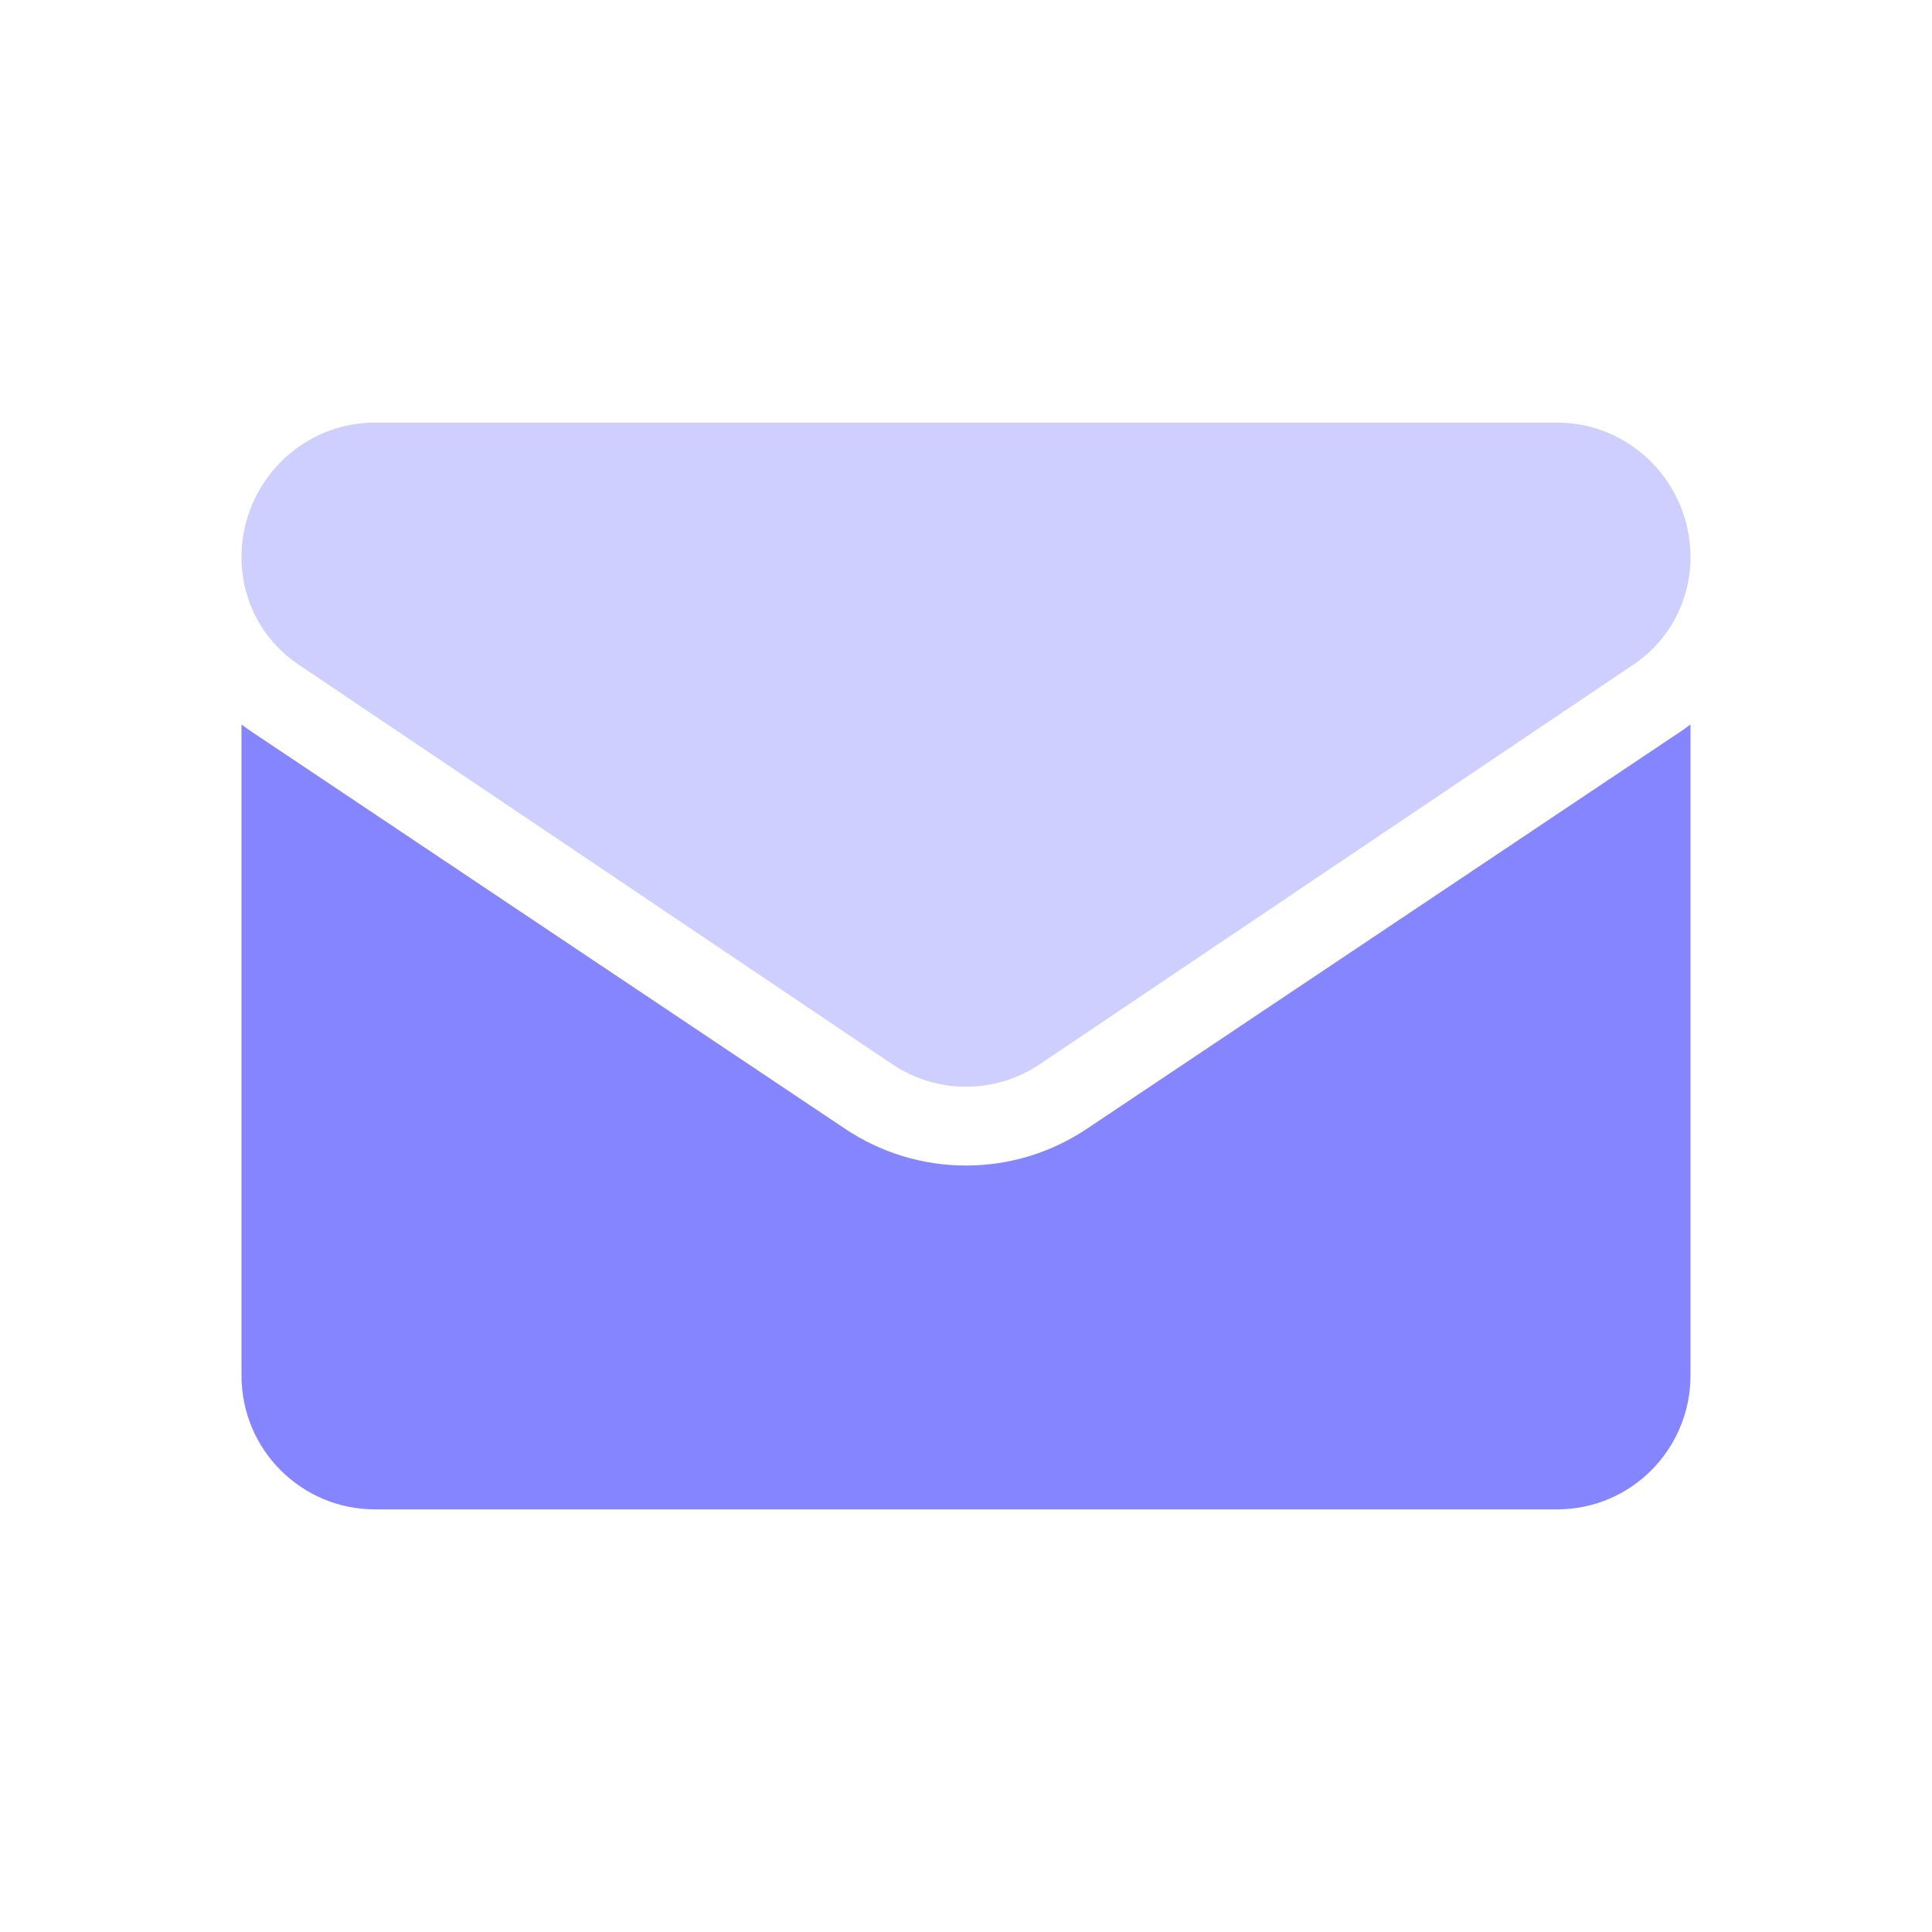 <svg width="32" height="32" viewBox="0 0 32 32" fill="none" xmlns="http://www.w3.org/2000/svg"><path d="M18.006 18.694C17.409 19.094 16.715 19.305 16 19.305C15.285 19.305 14.591 19.094 13.994 18.694L4.16 12.114C4.105 12.077 4.052 12.039 4 12V22.783C4 24.019 5 25 6.209 25H25.791C27.022 25 28 23.997 28 22.783V12C27.948 12.039 27.895 12.077 27.84 12.114L18.006 18.694Z" fill="#8585FF"/><path d="M4.94 11.004L14.774 17.624C15.147 17.875 15.573 18 16 18C16.427 18 16.853 17.875 17.226 17.624L27.06 11.004C27.649 10.608 28 9.945 28 9.23C28 8 27.009 7 25.791 7H6.209C4.991 7 4 8 4 9.231C4 9.945 4.351 10.608 4.94 11.004Z" fill="#8585FF" fill-opacity="0.4"/></svg>